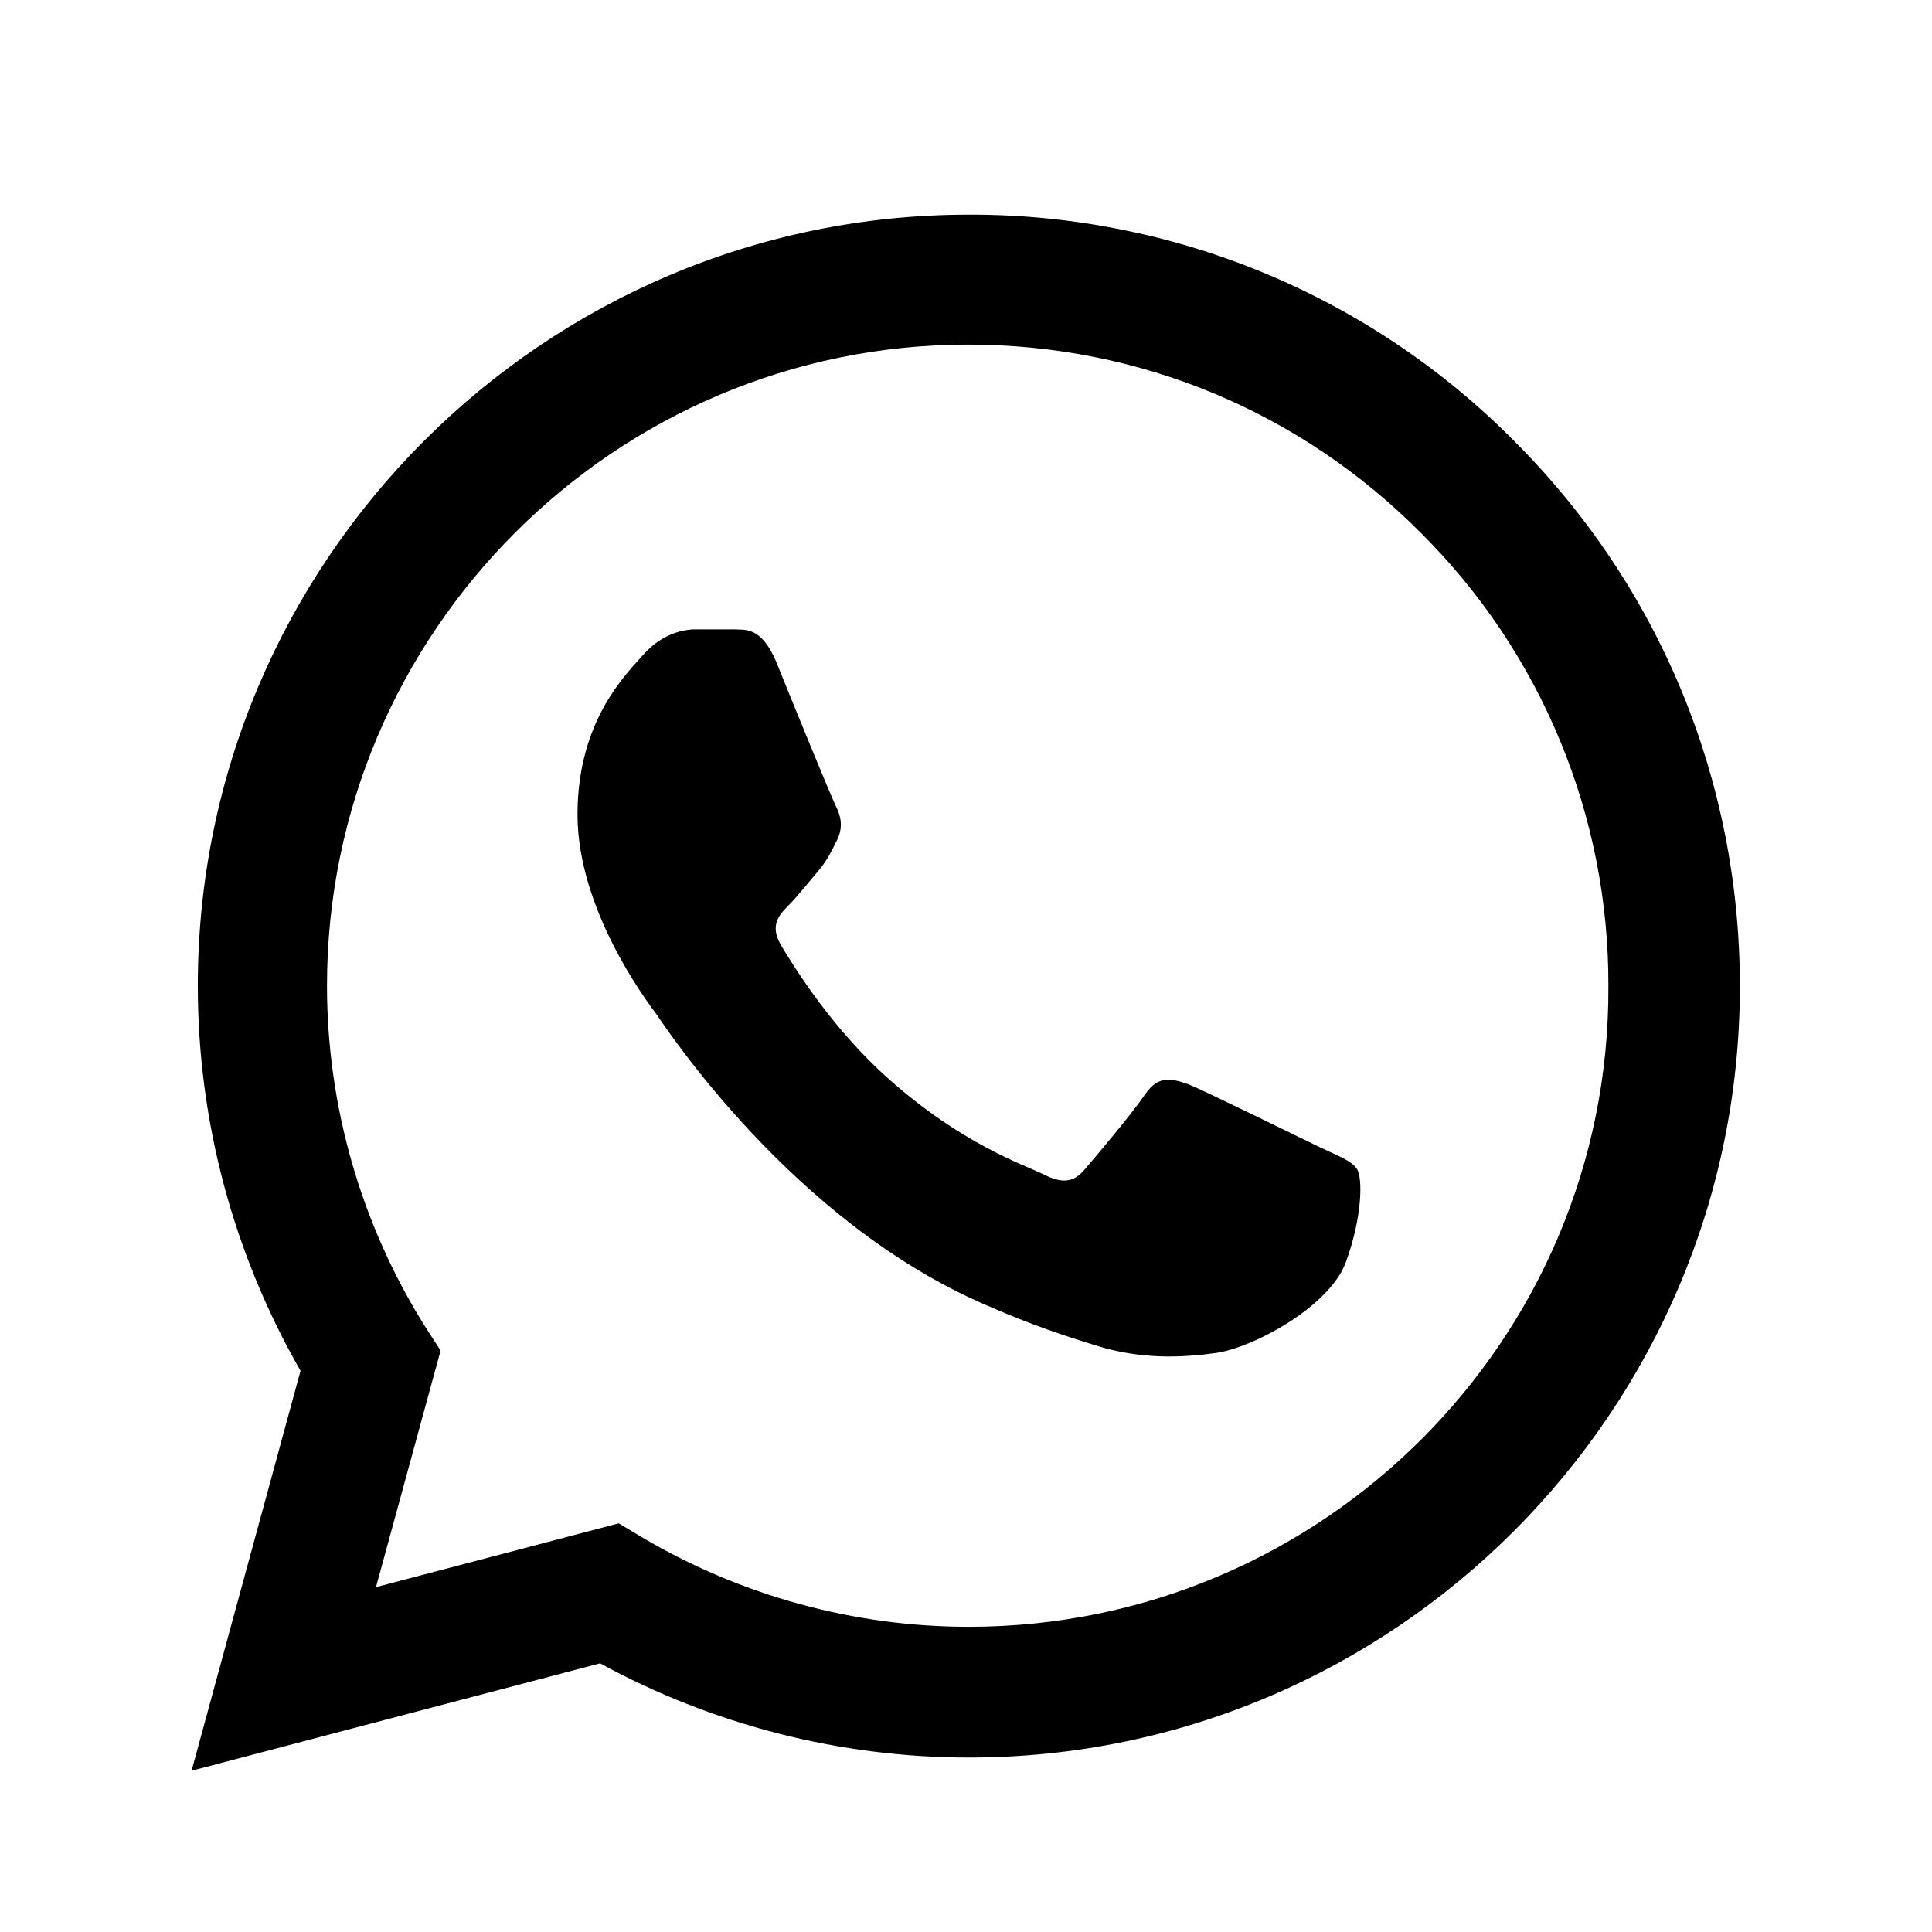 <svg width="36" height="36" viewBox="0 0 36 36" fill="none" xmlns="http://www.w3.org/2000/svg">
<path d="M28.216 8.219C26.887 6.877 25.303 5.812 23.559 5.088C21.814 4.364 19.942 3.994 18.053 4C10.138 4 3.686 10.451 3.686 18.367C3.686 20.904 4.353 23.369 5.6 25.543L3.57 32.995L11.181 30.994C13.284 32.14 15.647 32.749 18.053 32.749C25.969 32.749 32.42 26.297 32.42 18.382C32.42 14.54 30.927 10.93 28.216 8.219ZM18.053 30.313C15.908 30.313 13.806 29.733 11.964 28.646L11.529 28.385L7.006 29.574L8.21 25.166L7.92 24.717C6.727 22.814 6.094 20.613 6.093 18.367C6.093 11.785 11.457 6.421 18.039 6.421C21.228 6.421 24.229 7.668 26.476 9.93C27.589 11.037 28.471 12.354 29.071 13.805C29.671 15.256 29.976 16.812 29.97 18.382C29.999 24.963 24.635 30.313 18.053 30.313ZM24.606 21.383C24.244 21.209 22.475 20.339 22.156 20.208C21.823 20.092 21.591 20.034 21.344 20.382C21.098 20.745 20.416 21.556 20.213 21.788C20.011 22.035 19.793 22.064 19.431 21.875C19.068 21.701 17.908 21.31 16.546 20.092C15.473 19.136 14.762 17.961 14.545 17.599C14.342 17.236 14.516 17.048 14.704 16.859C14.864 16.7 15.067 16.439 15.241 16.236C15.415 16.033 15.487 15.873 15.603 15.642C15.719 15.395 15.661 15.192 15.574 15.018C15.487 14.844 14.762 13.075 14.472 12.351C14.182 11.655 13.878 11.742 13.661 11.727H12.965C12.718 11.727 12.341 11.814 12.008 12.177C11.689 12.539 10.761 13.409 10.761 15.178C10.761 16.946 12.051 18.657 12.225 18.889C12.399 19.136 14.762 22.76 18.358 24.311C19.213 24.688 19.88 24.905 20.402 25.065C21.257 25.34 22.04 25.297 22.663 25.21C23.359 25.108 24.795 24.34 25.085 23.499C25.389 22.658 25.389 21.948 25.288 21.788C25.186 21.629 24.969 21.556 24.606 21.383Z" fill="black"/>
</svg>
